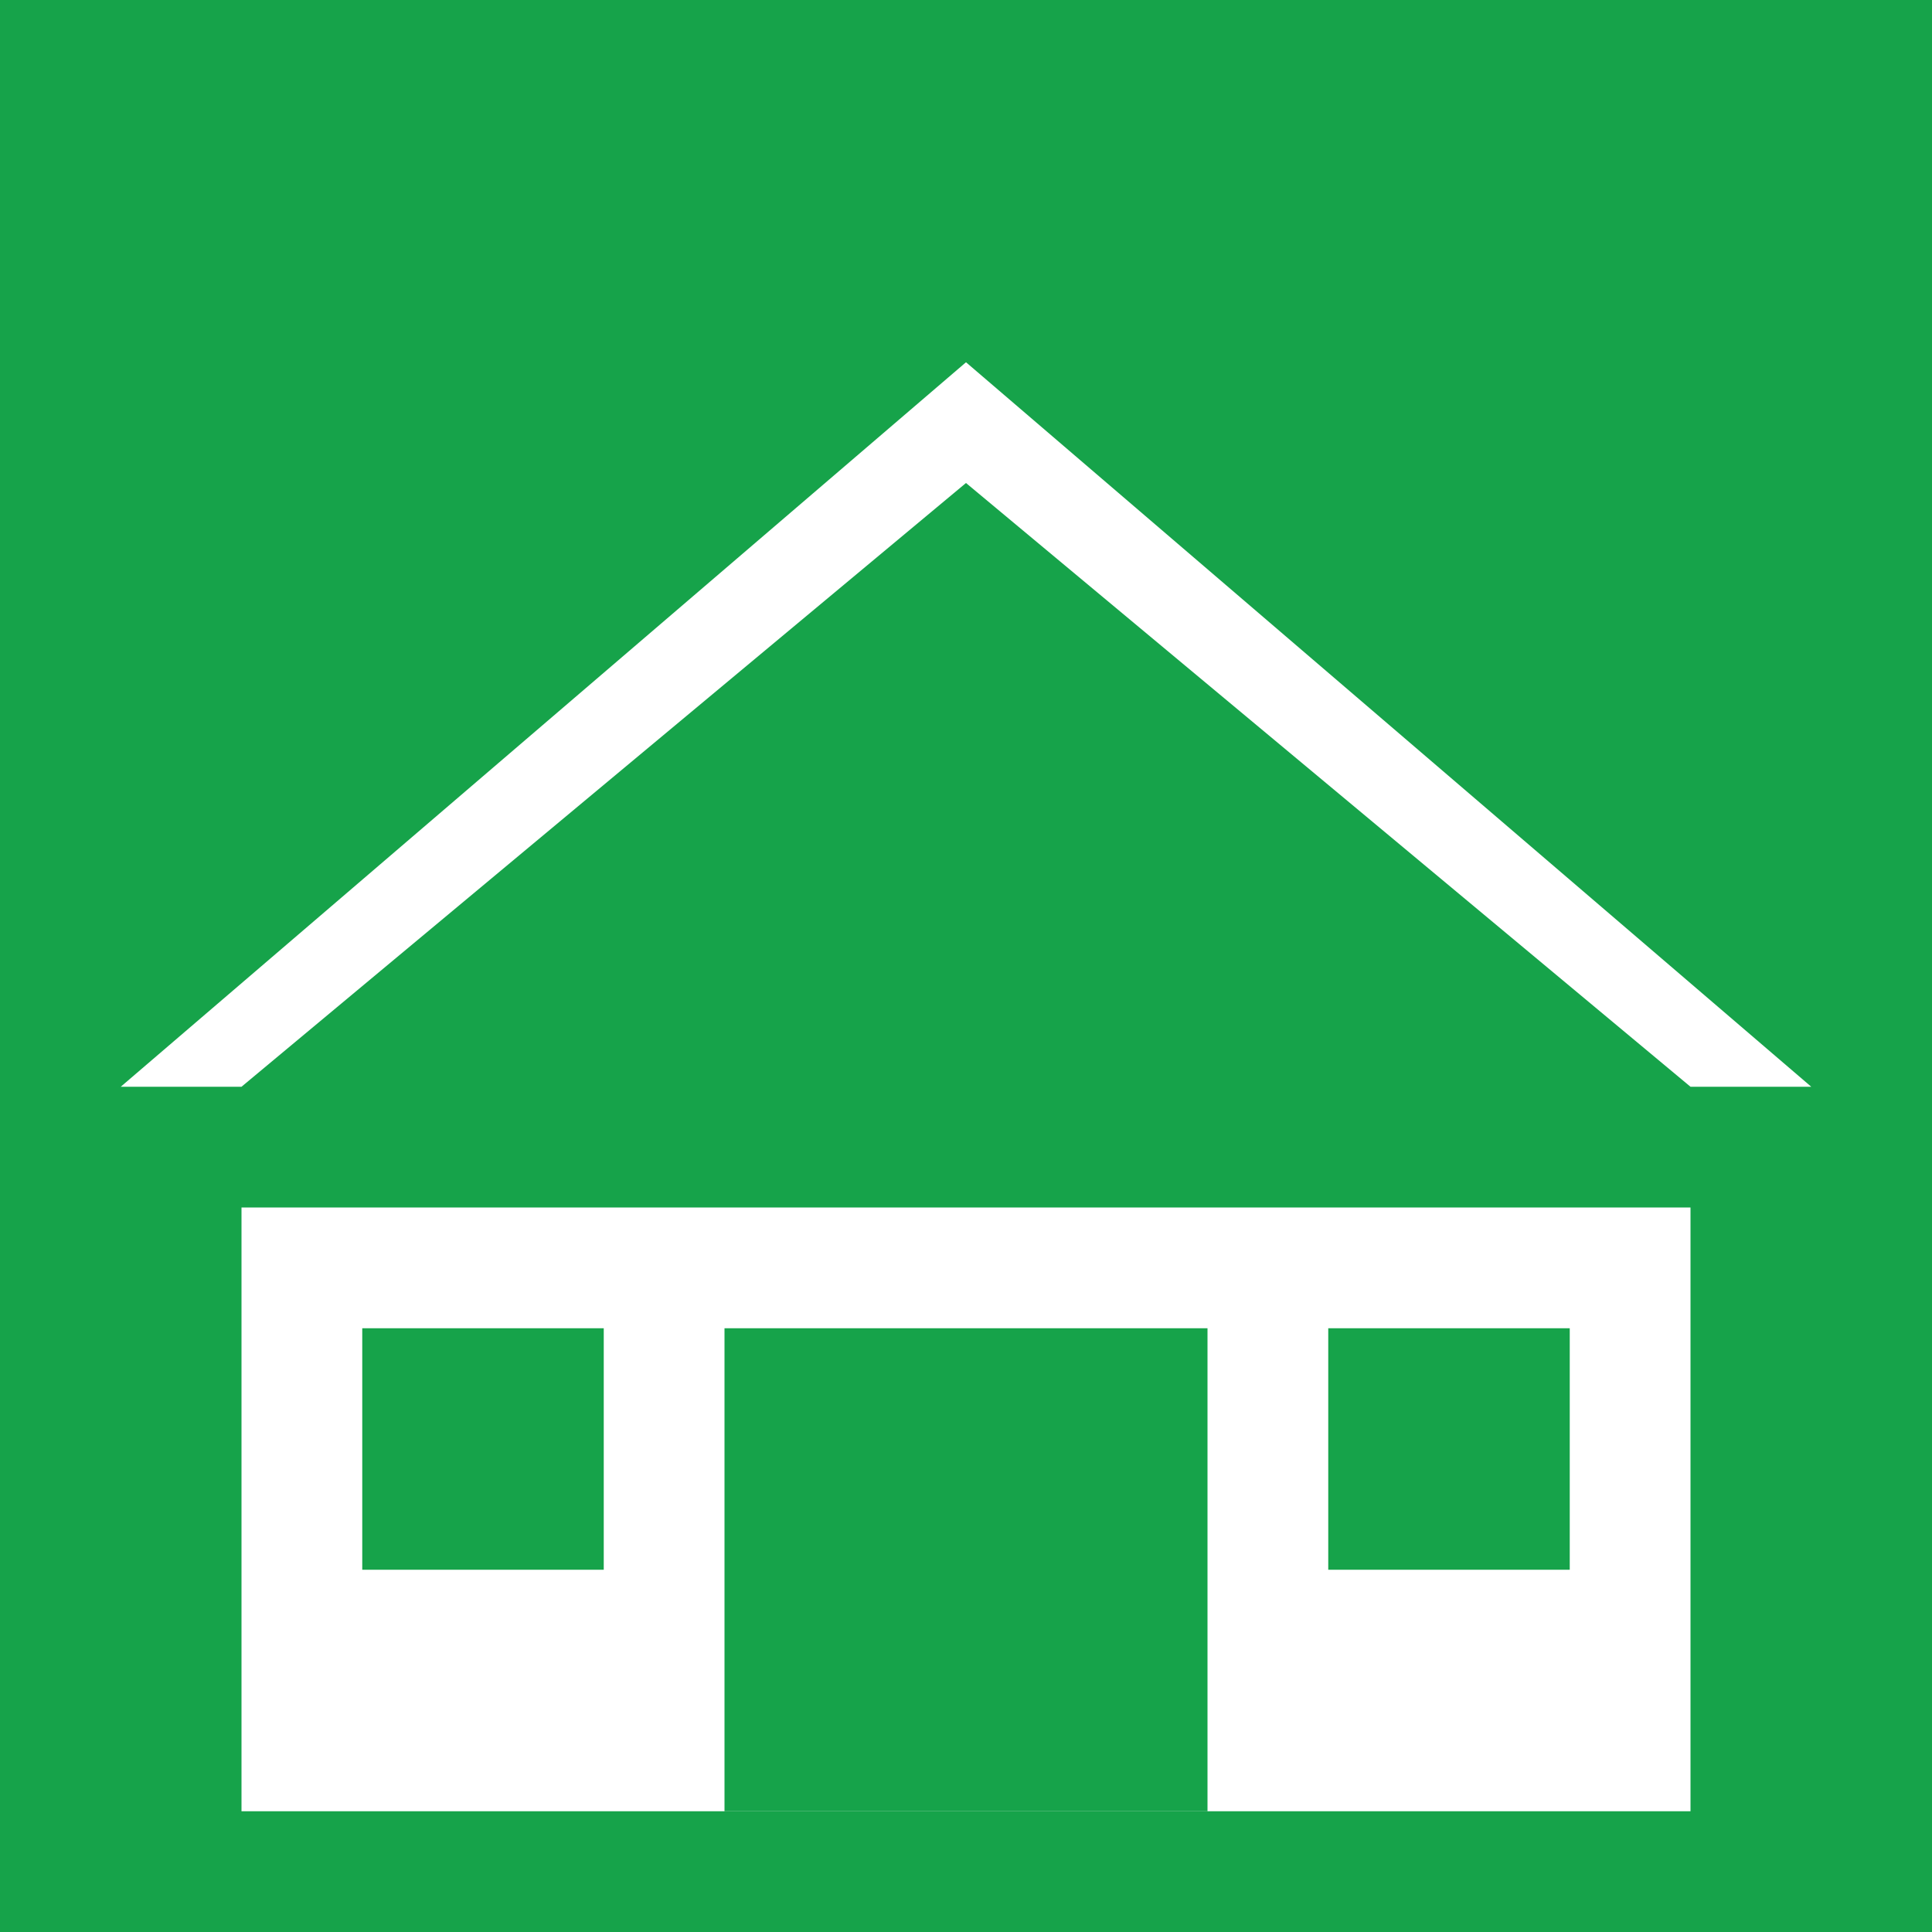<svg width="16" height="16" viewBox="0 0 16 16" fill="none" xmlns="http://www.w3.org/2000/svg">
  <!-- Simple house icon for favicon -->
  <rect width="16" height="16" fill="#16a34a"/>
  
  <!-- House -->
  <path d="M2 10h12v5H2z" fill="white"/>
  <path d="M1 9l7-6 7 6h-1l-6-5-6 5z" fill="white"/>
  
  <!-- Door -->
  <rect x="6" y="11" width="4" height="4" fill="#16a34a"/>
  
  <!-- Window -->
  <rect x="3" y="11" width="2" height="2" fill="#16a34a"/>
  <rect x="11" y="11" width="2" height="2" fill="#16a34a"/>
</svg>
